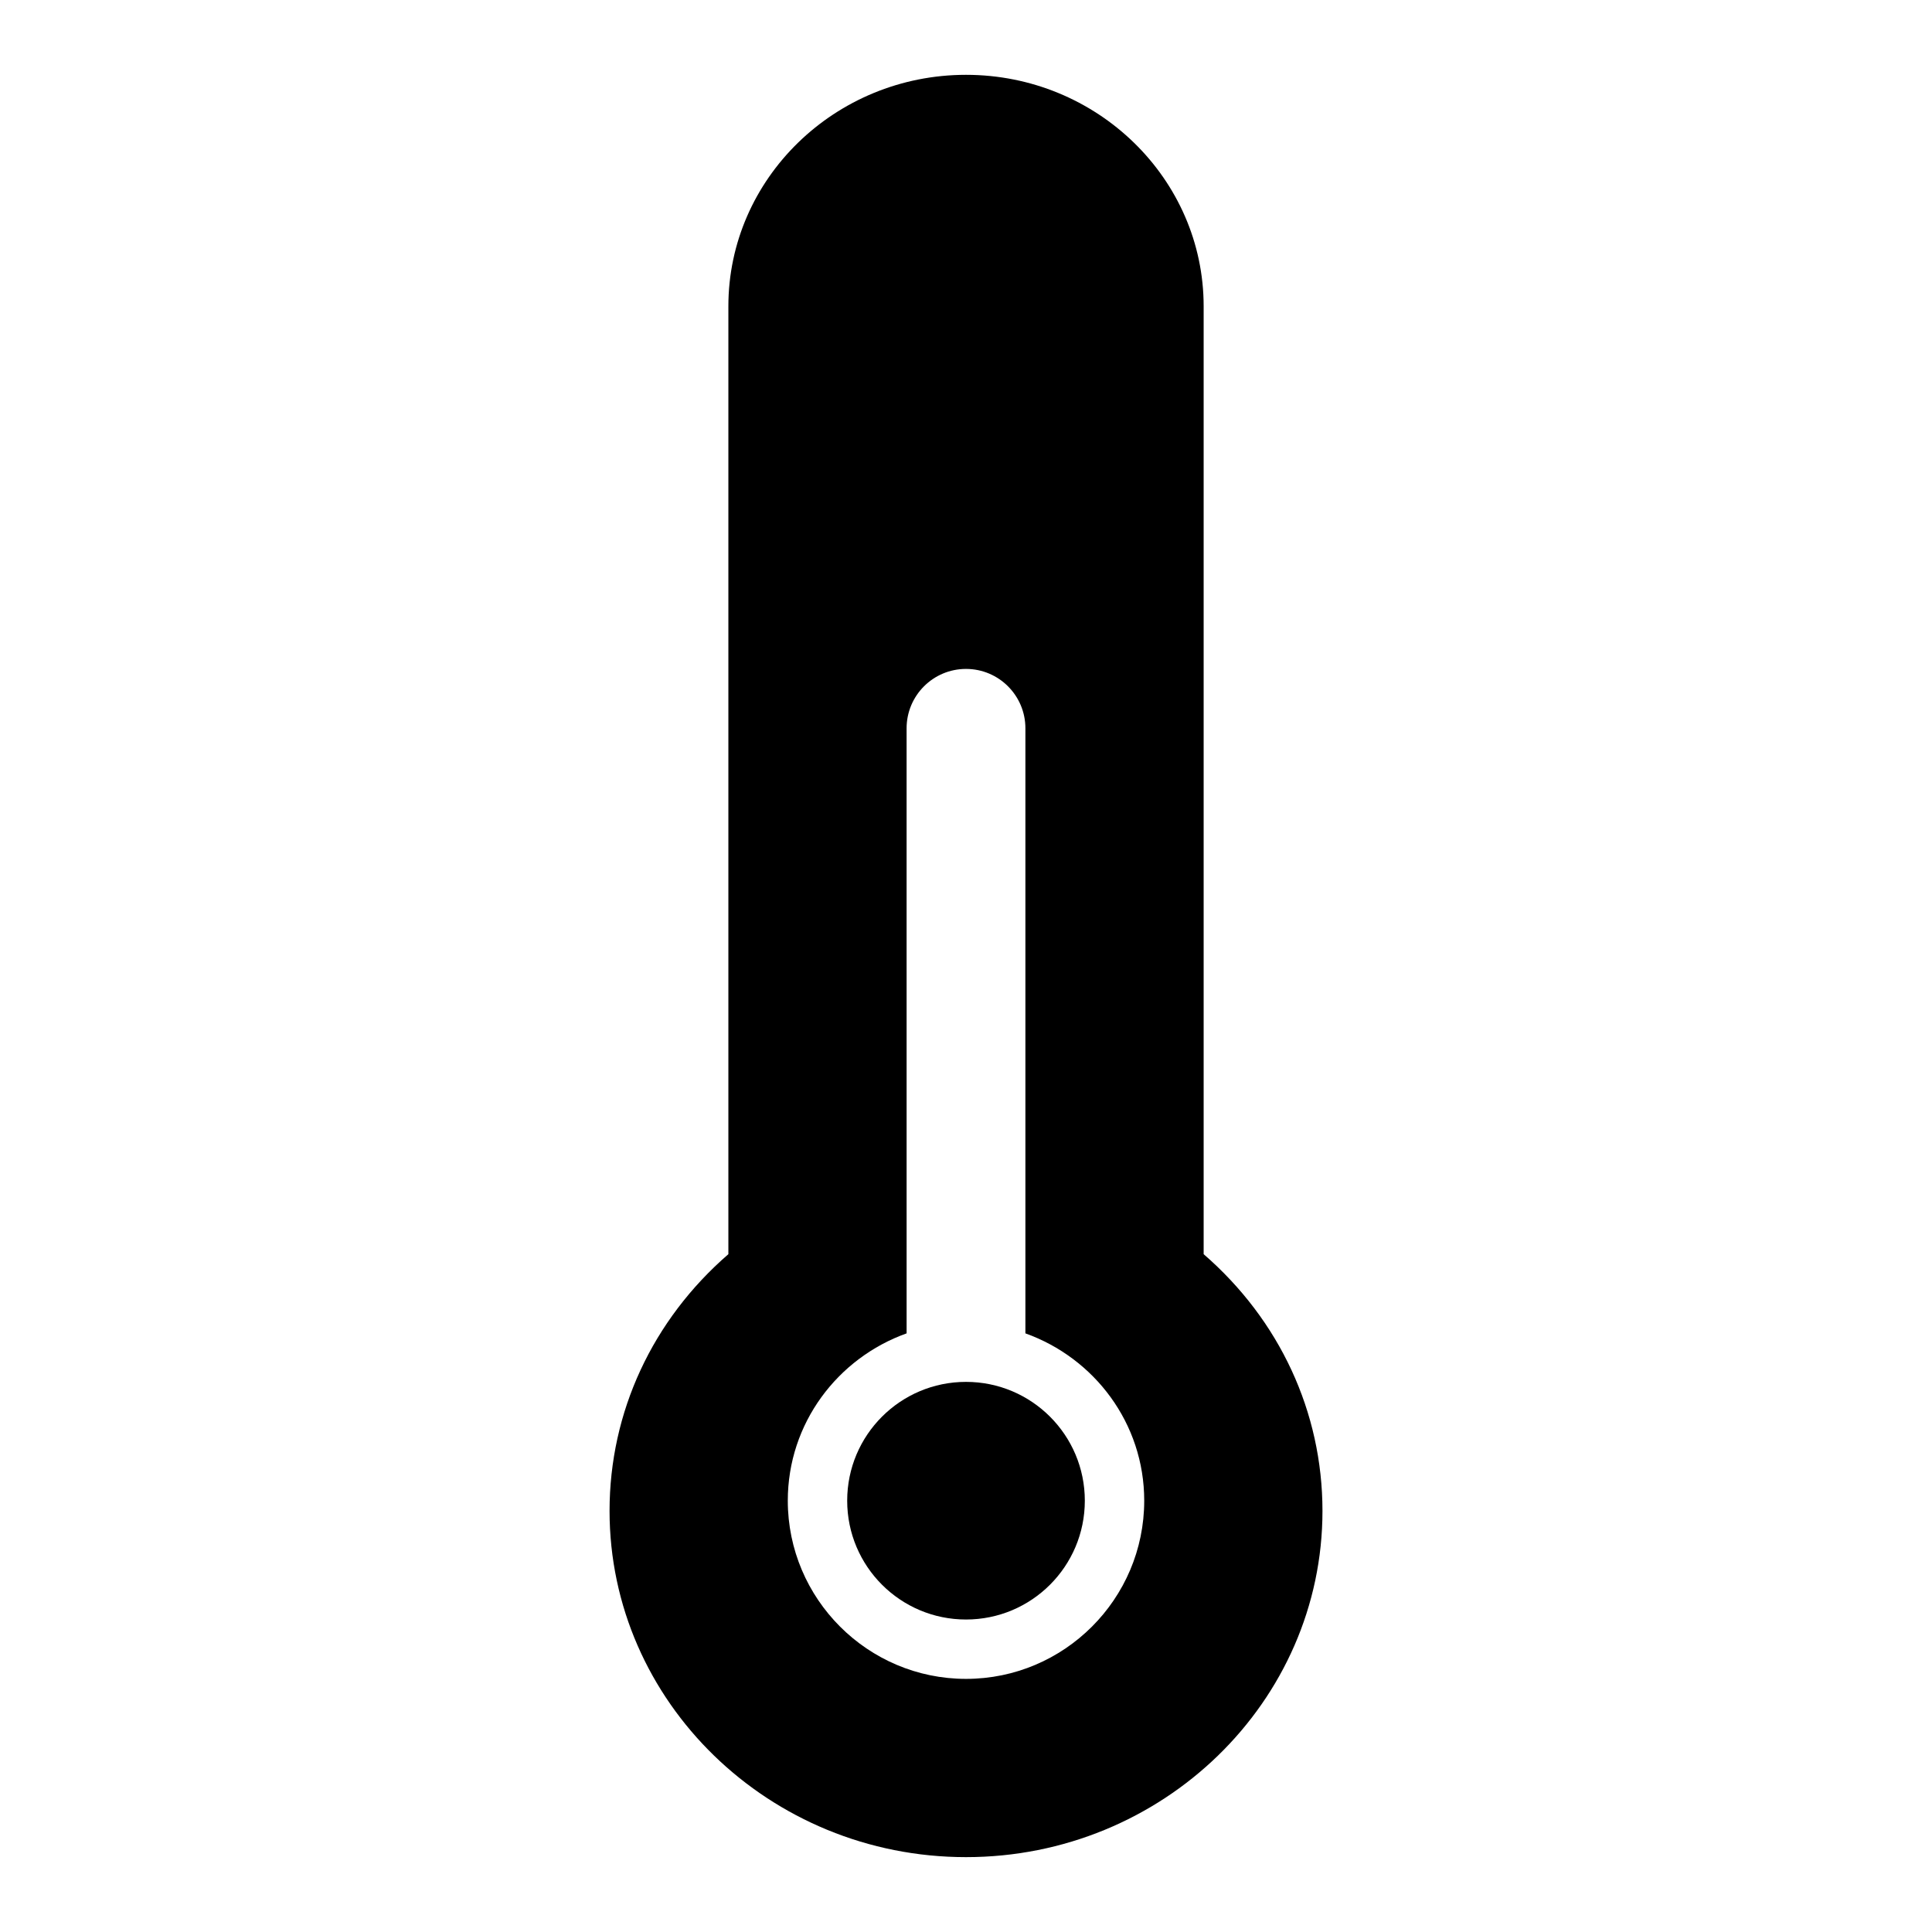 <?xml version="1.0" encoding="UTF-8"?>
<!-- Uploaded to: ICON Repo, www.svgrepo.com, Generator: ICON Repo Mixer Tools -->
<svg fill="#000000" width="800px" height="800px" version="1.1" viewBox="144 144 512 512" xmlns="http://www.w3.org/2000/svg">
 <g>
  <path d="m415.74 541.7c0 8.695-7.047 15.742-15.742 15.742s-15.746-7.047-15.746-15.742c0-8.695 7.051-15.746 15.746-15.746s15.742 7.051 15.742 15.746"/>
  <path d="m415.74 541.7c0 8.695-7.047 15.742-15.742 15.742s-15.746-7.047-15.746-15.742c0-8.695 7.051-15.746 15.746-15.746s15.742 7.051 15.742 15.746"/>
  <path d="m462.98 476.37v-251.2c0-33.816-28.246-61.34-62.977-61.34s-62.977 27.52-62.977 61.34v251.2c-20.105 17.43-31.488 41.816-31.488 68.031 0 50.602 42.367 91.758 94.465 91.758s94.465-41.156 94.465-91.758c-0.004-26.215-11.387-50.602-31.488-68.031zm-62.977 112.55c-26.039 0-47.23-21.191-47.23-47.23 0-20.5 13.211-37.801 31.488-44.336l-0.004-160.34c0-8.691 7.039-15.742 15.742-15.742 8.707 0 15.742 7.055 15.742 15.742v160.34c18.277 6.535 31.488 23.836 31.488 44.336 0.004 26.039-21.188 47.23-47.227 47.23z"/>
  <path d="m431.49 541.7c0 17.391-14.098 31.488-31.488 31.488s-31.488-14.098-31.488-31.488c0-17.391 14.098-31.488 31.488-31.488s31.488 14.098 31.488 31.488"/>
 </g>
</svg>
